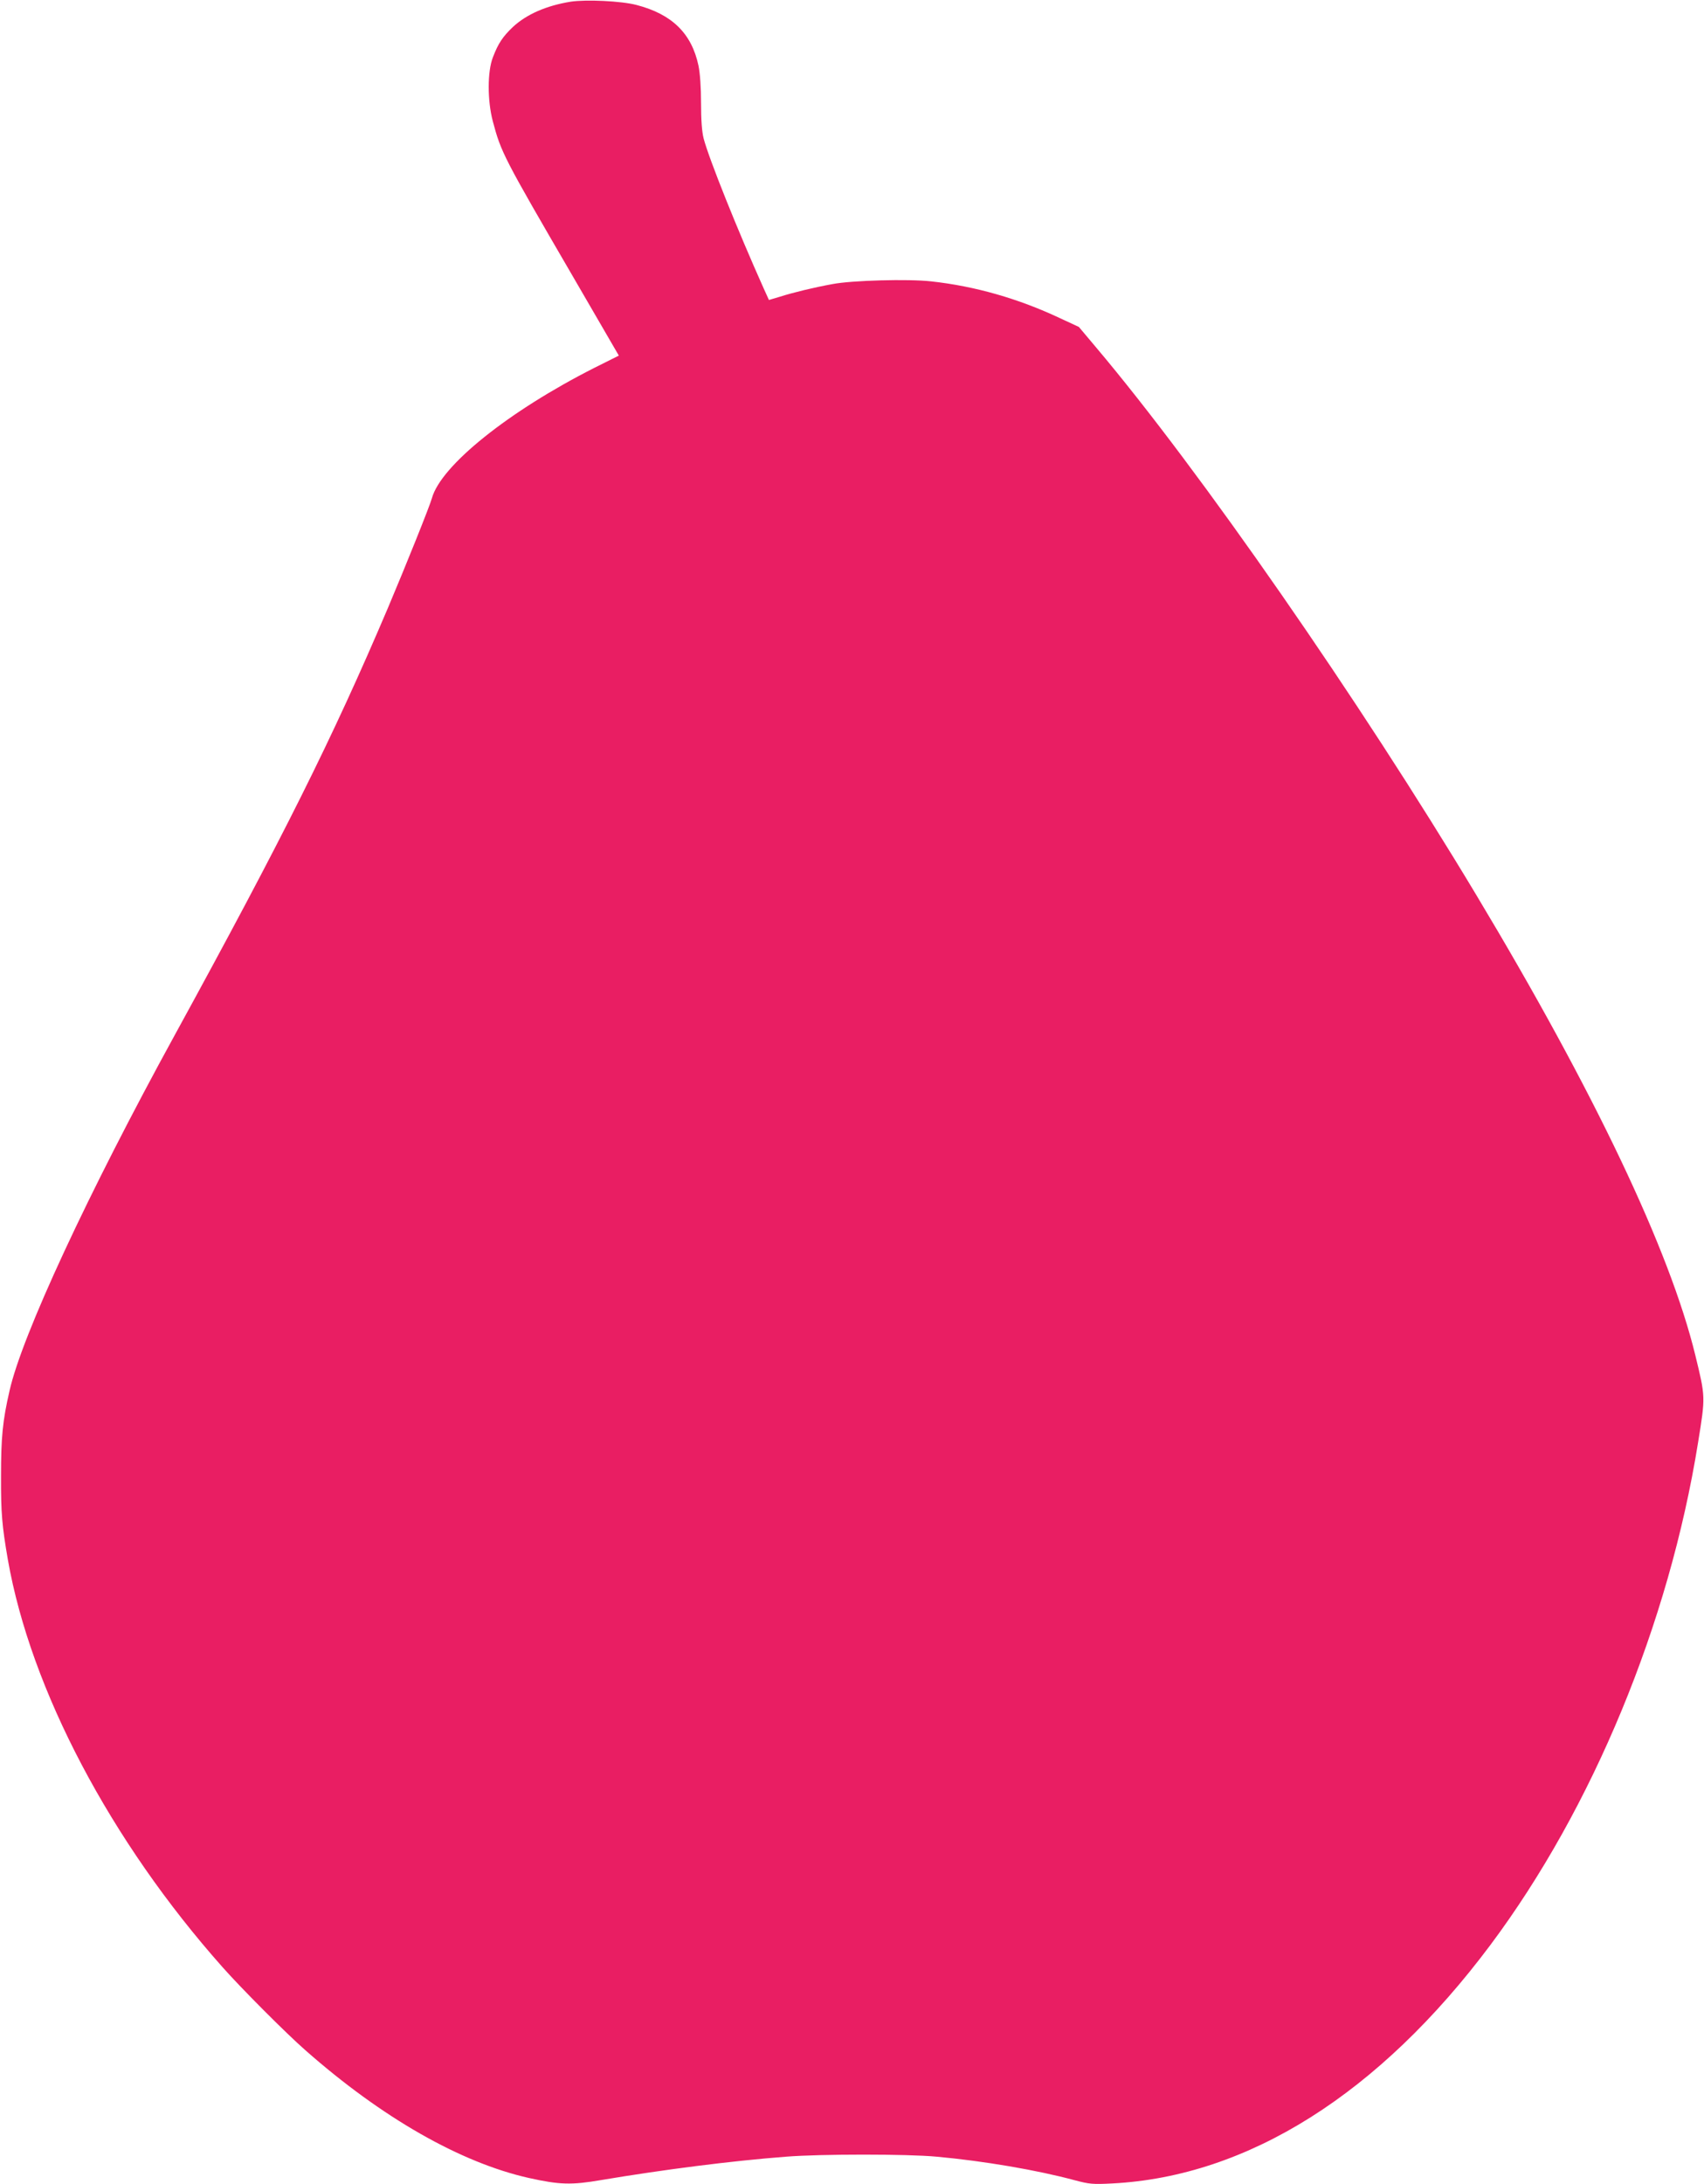 <?xml version="1.0" standalone="no"?>
<!DOCTYPE svg PUBLIC "-//W3C//DTD SVG 20010904//EN"
 "http://www.w3.org/TR/2001/REC-SVG-20010904/DTD/svg10.dtd">
<svg version="1.0" xmlns="http://www.w3.org/2000/svg"
 width="999pt" height="1280pt" viewBox="0 0 999 1280"
 preserveAspectRatio="xMidYMid meet">
<g transform="translate(0,1280) scale(0.1,-0.1)"
fill="#e91e63" stroke="none">
<path d="M3345 12790 c-141 -23 -257 -73 -338 -148 -59 -56 -86 -96 -117 -177
-33 -84 -33 -253 -1 -375 49 -184 61 -208 469 -909 l270 -465 -142 -71 c-504
-255 -901 -573 -954 -765 -13 -47 -150 -388 -257 -641 -327 -769 -615 -1345
-1250 -2504 -509 -928 -896 -1761 -969 -2085 -41 -178 -50 -274 -50 -500 -1
-218 6 -292 40 -490 134 -762 602 -1650 1260 -2390 107 -121 373 -388 484
-485 449 -396 910 -659 1311 -749 180 -40 249 -42 424 -12 364 61 760 112
1085 137 203 16 709 16 880 0 276 -25 592 -79 810 -138 87 -23 106 -25 221
-19 795 41 1565 526 2217 1398 600 803 1047 1884 1217 2943 44 272 44 266 -16
513 -150 615 -591 1543 -1284 2697 -685 1141 -1621 2489 -2229 3209 l-101 120
-110 51 c-244 115 -499 188 -756 216 -133 15 -465 6 -579 -16 -110 -20 -229
-49 -308 -74 l-64 -19 -30 66 c-153 341 -322 762 -353 881 -10 40 -15 107 -15
207 0 93 -6 175 -15 219 -40 189 -155 302 -364 356 -88 23 -294 33 -386 19z"/>
</g>
</svg>
